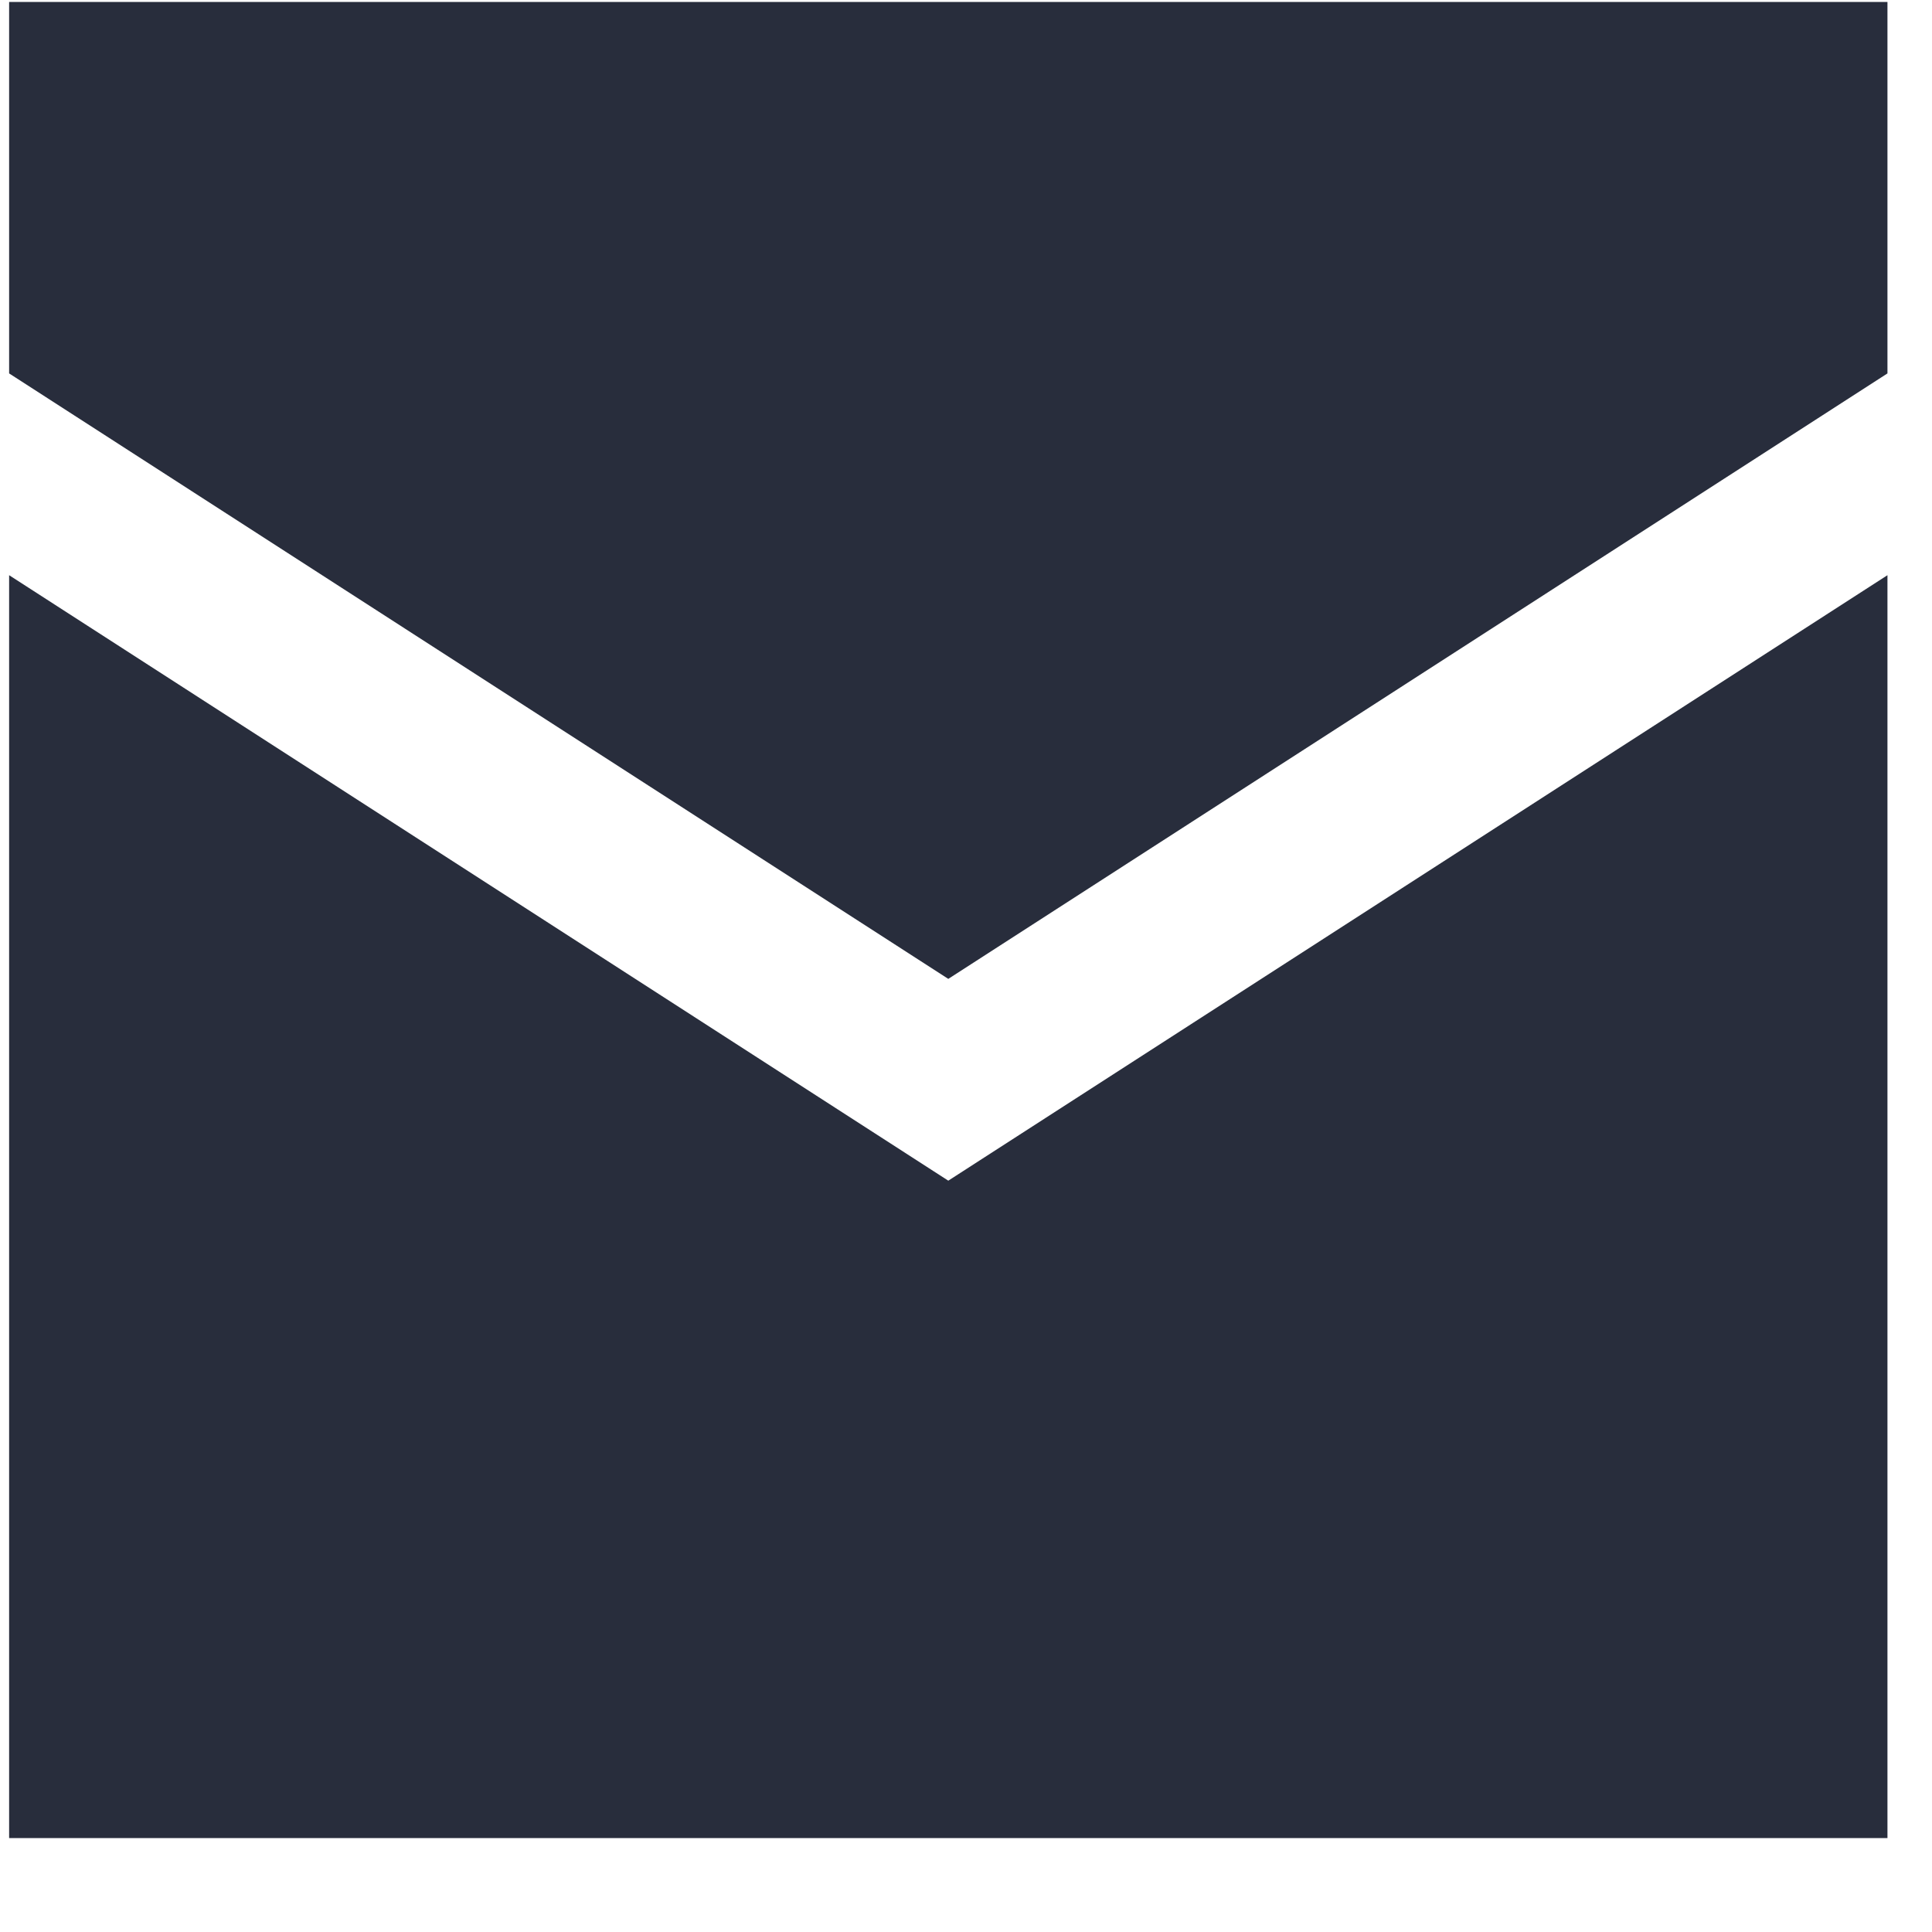 <svg width="18" height="18" viewBox="0 0 18 18" fill="none" xmlns="http://www.w3.org/2000/svg">
<path fill-rule="evenodd" clip-rule="evenodd" d="M0.085 3.479L8.835 9.12L17.585 3.479V0.018L0.085 0.018V3.479ZM17.585 5.359L8.835 11L0.085 5.359V17.125H17.585V5.359Z" fill="#282D3C"/>
</svg>
